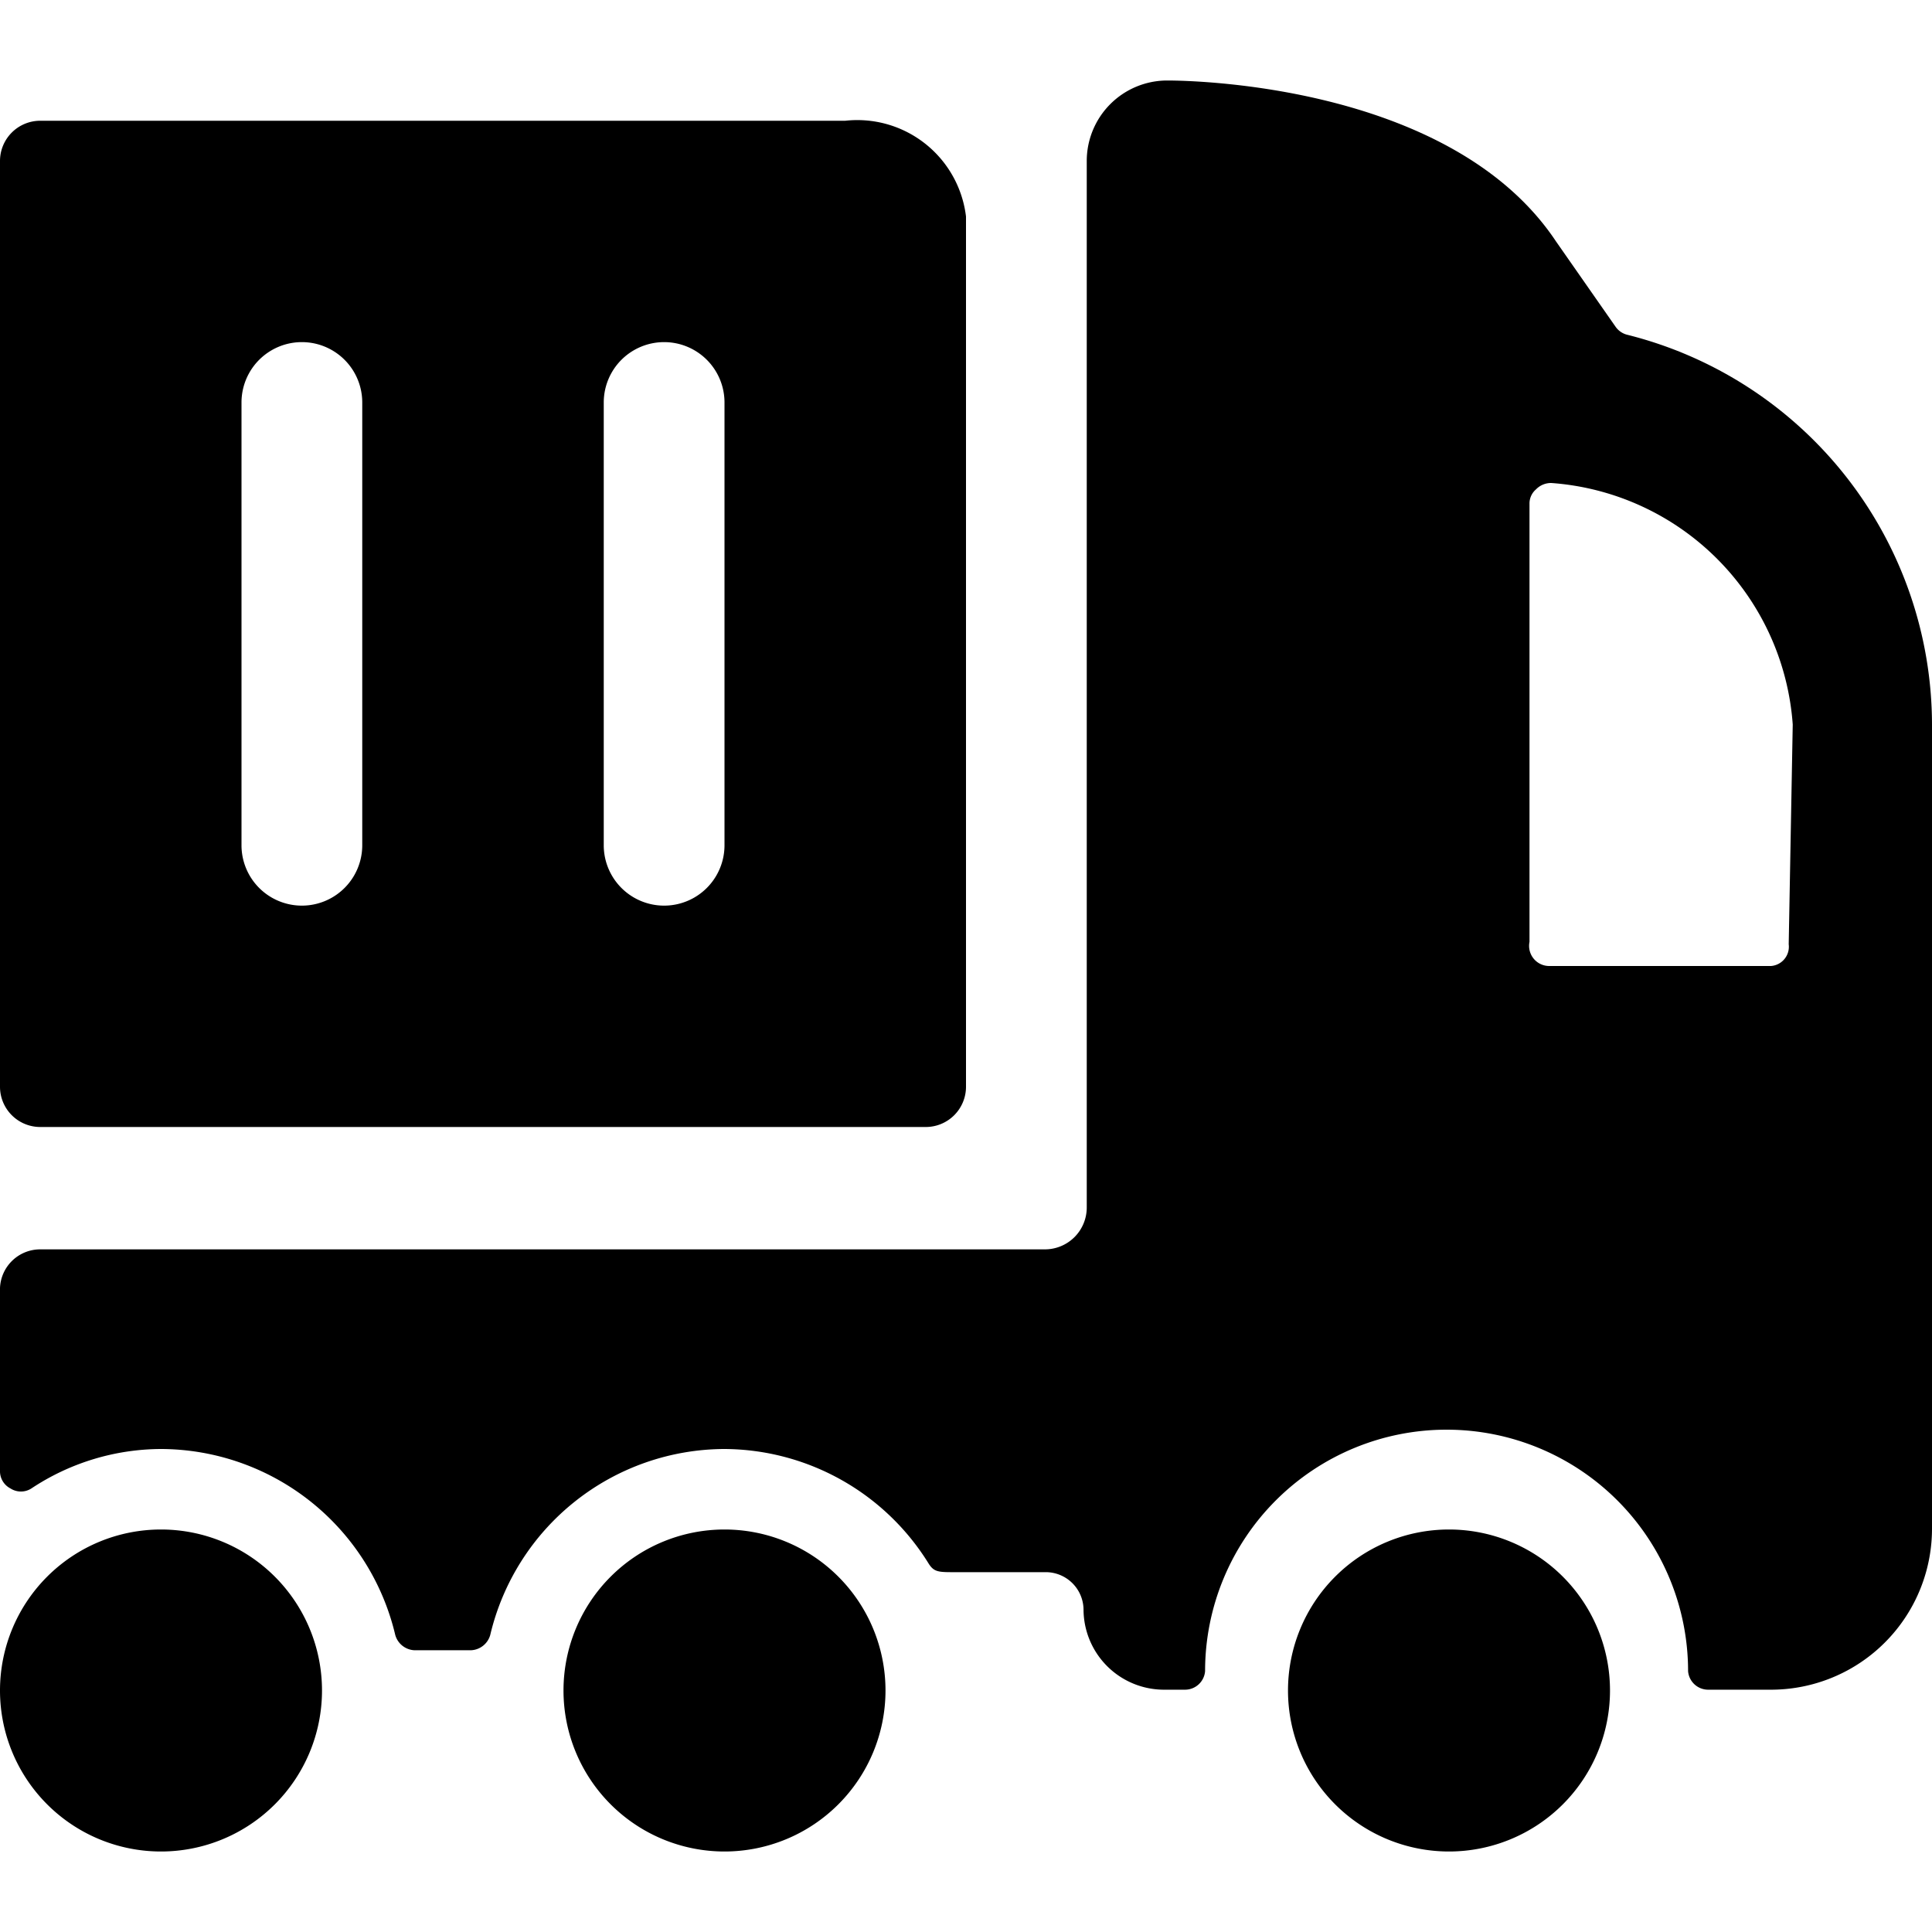 <svg xmlns="http://www.w3.org/2000/svg" viewBox="0 0 24 24"><g><path d="M10.5 1.5H0.5A0.5 0.5 0 0 0 0 2v11.5a0.5 0.5 0 0 0 0.5 0.5h11a0.5 0.5 0 0 0 0.5 -0.5V2.69a1.36 1.36 0 0 0 -1.5 -1.19ZM9 5v5.5a0.75 0.75 0 0 1 -1.5 0V5A0.75 0.75 0 0 1 9 5ZM4.5 5v5.5a0.75 0.75 0 0 1 -1.5 0V5a0.75 0.75 0 0 1 1.5 0Z" fill="#000000" stroke-width="1"></path><path d="M20.22 4.16a0.25 0.25 0 0 1 -0.15 -0.1L19.33 3C18 1 14.64 1 14.5 1a1 1 0 0 0 -1 1v13a0.52 0.52 0 0 1 -0.52 0.52H0.5A0.5 0.5 0 0 0 0 16v2.27a0.24 0.24 0 0 0 0.13 0.22 0.24 0.24 0 0 0 0.26 0A2.93 2.93 0 0 1 2 18a3 3 0 0 1 2.91 2.31 0.26 0.26 0 0 0 0.24 0.19h0.7a0.26 0.26 0 0 0 0.24 -0.19A3 3 0 0 1 9 18a3 3 0 0 1 2.54 1.43c0.06 0.09 0.11 0.1 0.28 0.1H13a0.47 0.47 0 0 1 0.46 0.46 1 1 0 0 0 1 1h0.26a0.25 0.25 0 0 0 0.25 -0.23 3 3 0 0 1 6 0 0.25 0.25 0 0 0 0.25 0.23H22a2 2 0 0 0 2 -2V9a5 5 0 0 0 -3.78 -4.84Zm2 7.57A0.24 0.24 0 0 1 22 12l-2.75 0a0.25 0.25 0 0 1 -0.25 -0.3V6.26a0.23 0.23 0 0 1 0.08 -0.18 0.26 0.26 0 0 1 0.19 -0.08 3.24 3.24 0 0 1 3 3Z" fill="#000000" stroke-width="1"></path><path d="M0 21a2 2 0 1 0 4 0 2 2 0 1 0 -4 0" fill="#000000" stroke-width="1"></path><path d="M7 21a2 2 0 1 0 4 0 2 2 0 1 0 -4 0" fill="#000000" stroke-width="1"></path><path d="M16 21a2 2 0 1 0 4 0 2 2 0 1 0 -4 0" fill="#000000" stroke-width="1"></path></g></svg>
